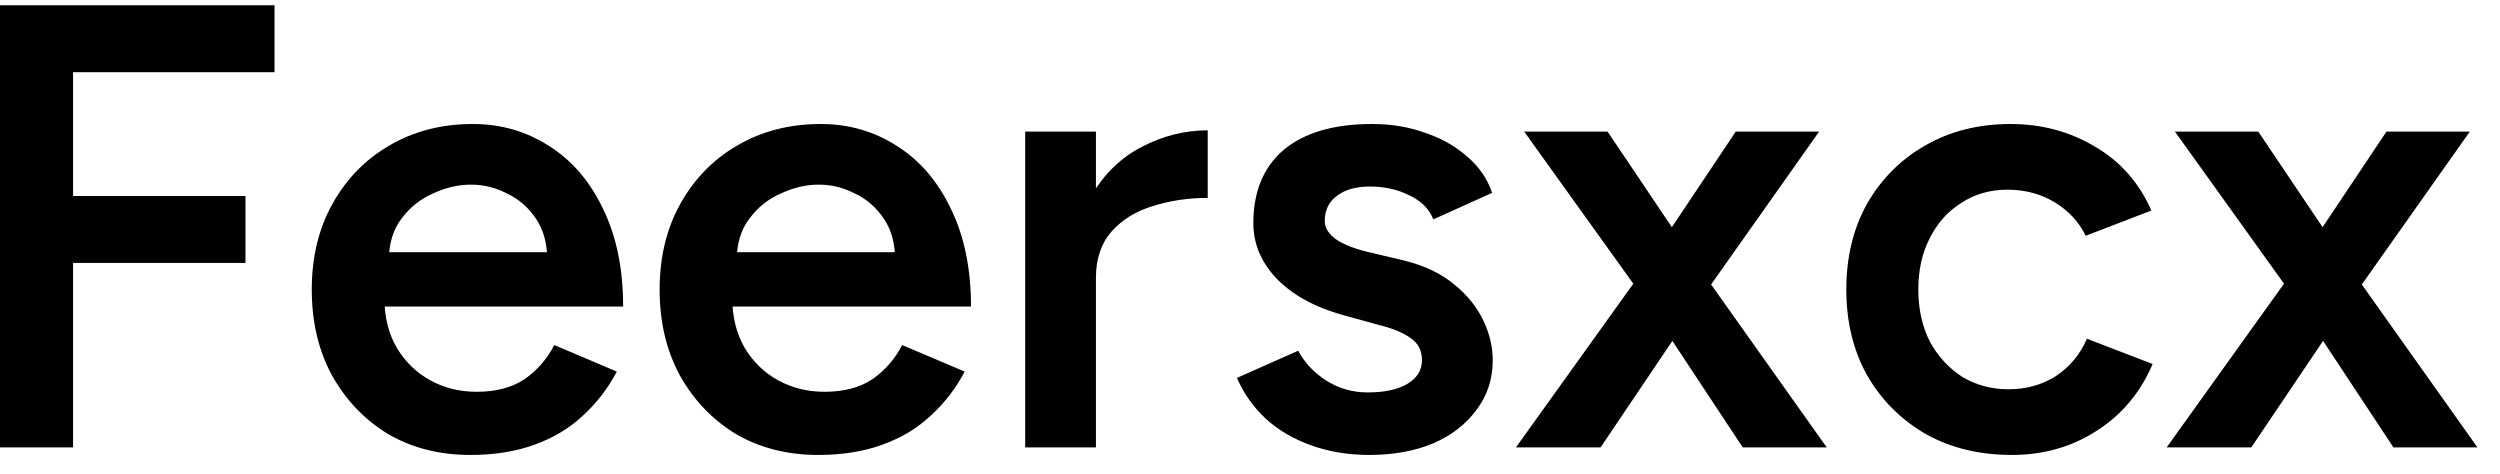 <svg width="95" height="18" viewBox="0 0 95 18" fill="none" xmlns="http://www.w3.org/2000/svg">
<path d="M-0.008 17V0.2H10.432V2.744H2.776V7.448H9.328V9.992H2.776V17H-0.008ZM17.871 17.288C16.703 17.288 15.663 17.024 14.751 16.496C13.855 15.952 13.143 15.208 12.615 14.264C12.103 13.32 11.847 12.232 11.847 11C11.847 9.768 12.111 8.68 12.639 7.736C13.167 6.792 13.887 6.056 14.799 5.528C15.727 4.984 16.783 4.712 17.967 4.712C19.039 4.712 20.007 4.992 20.871 5.552C21.735 6.096 22.415 6.888 22.911 7.928C23.423 8.968 23.679 10.208 23.679 11.648H14.247L14.607 11.312C14.607 12.048 14.767 12.688 15.087 13.232C15.407 13.76 15.831 14.168 16.359 14.456C16.887 14.744 17.471 14.888 18.111 14.888C18.847 14.888 19.455 14.728 19.935 14.408C20.415 14.072 20.791 13.64 21.063 13.112L23.439 14.12C23.103 14.76 22.671 15.32 22.143 15.8C21.631 16.28 21.015 16.648 20.295 16.904C19.591 17.16 18.783 17.288 17.871 17.288ZM14.775 9.92L14.391 9.584H21.159L20.799 9.92C20.799 9.264 20.655 8.728 20.367 8.312C20.079 7.88 19.711 7.56 19.263 7.352C18.831 7.128 18.375 7.016 17.895 7.016C17.415 7.016 16.935 7.128 16.455 7.352C15.975 7.56 15.575 7.88 15.255 8.312C14.935 8.728 14.775 9.264 14.775 9.92ZM31.09 17.288C29.922 17.288 28.882 17.024 27.97 16.496C27.074 15.952 26.362 15.208 25.834 14.264C25.322 13.32 25.066 12.232 25.066 11C25.066 9.768 25.33 8.68 25.858 7.736C26.386 6.792 27.106 6.056 28.018 5.528C28.946 4.984 30.002 4.712 31.186 4.712C32.258 4.712 33.226 4.992 34.09 5.552C34.954 6.096 35.634 6.888 36.13 7.928C36.642 8.968 36.898 10.208 36.898 11.648H27.466L27.826 11.312C27.826 12.048 27.986 12.688 28.306 13.232C28.626 13.76 29.05 14.168 29.578 14.456C30.106 14.744 30.69 14.888 31.33 14.888C32.066 14.888 32.674 14.728 33.154 14.408C33.634 14.072 34.01 13.64 34.282 13.112L36.658 14.12C36.322 14.76 35.89 15.32 35.362 15.8C34.85 16.28 34.234 16.648 33.514 16.904C32.81 17.16 32.002 17.288 31.09 17.288ZM27.994 9.92L27.61 9.584H34.378L34.018 9.92C34.018 9.264 33.874 8.728 33.586 8.312C33.298 7.88 32.93 7.56 32.482 7.352C32.05 7.128 31.594 7.016 31.114 7.016C30.634 7.016 30.154 7.128 29.674 7.352C29.194 7.56 28.794 7.88 28.474 8.312C28.154 8.728 27.994 9.264 27.994 9.92ZM40.733 10.616C40.733 9.32 40.981 8.256 41.477 7.424C41.973 6.592 42.613 5.976 43.397 5.576C44.197 5.16 45.029 4.952 45.893 4.952V7.52C45.157 7.52 44.461 7.624 43.805 7.832C43.165 8.024 42.645 8.344 42.245 8.792C41.845 9.24 41.645 9.832 41.645 10.568L40.733 10.616ZM38.957 17V5H41.645V17H38.957ZM52.044 17.288C51.243 17.288 50.508 17.168 49.836 16.928C49.163 16.688 48.587 16.352 48.108 15.92C47.627 15.472 47.26 14.952 47.004 14.36L49.331 13.328C49.572 13.776 49.923 14.152 50.388 14.456C50.867 14.76 51.395 14.912 51.971 14.912C52.596 14.912 53.092 14.808 53.459 14.6C53.843 14.376 54.035 14.072 54.035 13.688C54.035 13.32 53.892 13.04 53.603 12.848C53.316 12.64 52.907 12.472 52.38 12.344L51.252 12.032C50.115 11.744 49.227 11.288 48.587 10.664C47.947 10.024 47.627 9.296 47.627 8.48C47.627 7.28 48.011 6.352 48.779 5.696C49.563 5.04 50.684 4.712 52.139 4.712C52.876 4.712 53.547 4.824 54.156 5.048C54.779 5.256 55.316 5.56 55.764 5.96C56.212 6.344 56.523 6.8 56.7 7.328L54.468 8.336C54.307 7.936 54.004 7.632 53.556 7.424C53.108 7.2 52.611 7.088 52.068 7.088C51.523 7.088 51.099 7.208 50.795 7.448C50.492 7.672 50.34 7.992 50.34 8.408C50.34 8.648 50.475 8.872 50.748 9.08C51.02 9.272 51.411 9.432 51.923 9.56L53.34 9.896C54.123 10.088 54.764 10.392 55.26 10.808C55.755 11.208 56.123 11.664 56.364 12.176C56.603 12.672 56.724 13.176 56.724 13.688C56.724 14.408 56.516 15.04 56.099 15.584C55.7 16.128 55.148 16.552 54.444 16.856C53.739 17.144 52.94 17.288 52.044 17.288ZM57.607 17L62.527 10.136L65.959 5H69.127L64.447 11.624L60.823 17H57.607ZM66.223 17L62.671 11.624L57.919 5H61.087L64.543 10.136L69.415 17H66.223ZM76.448 17.288C75.216 17.288 74.128 17.024 73.184 16.496C72.24 15.952 71.496 15.208 70.952 14.264C70.424 13.32 70.16 12.232 70.16 11C70.16 9.768 70.424 8.68 70.952 7.736C71.496 6.792 72.232 6.056 73.16 5.528C74.104 4.984 75.184 4.712 76.4 4.712C77.584 4.712 78.656 5 79.616 5.576C80.576 6.136 81.288 6.944 81.752 8L79.256 8.96C79 8.432 78.608 8.008 78.08 7.688C77.552 7.368 76.952 7.208 76.28 7.208C75.624 7.208 75.04 7.376 74.528 7.712C74.016 8.032 73.616 8.48 73.328 9.056C73.04 9.616 72.896 10.264 72.896 11C72.896 11.736 73.04 12.392 73.328 12.968C73.632 13.528 74.04 13.976 74.552 14.312C75.08 14.632 75.672 14.792 76.328 14.792C77 14.792 77.6 14.624 78.128 14.288C78.656 13.936 79.048 13.464 79.304 12.872L81.8 13.832C81.336 14.92 80.624 15.768 79.664 16.376C78.72 16.984 77.648 17.288 76.448 17.288ZM82.334 17L87.254 10.136L90.686 5H93.854L89.174 11.624L85.55 17H82.334ZM90.95 17L87.398 11.624L82.646 5H85.814L89.27 10.136L94.142 17H90.95Z" fill="black"/>
</svg>
